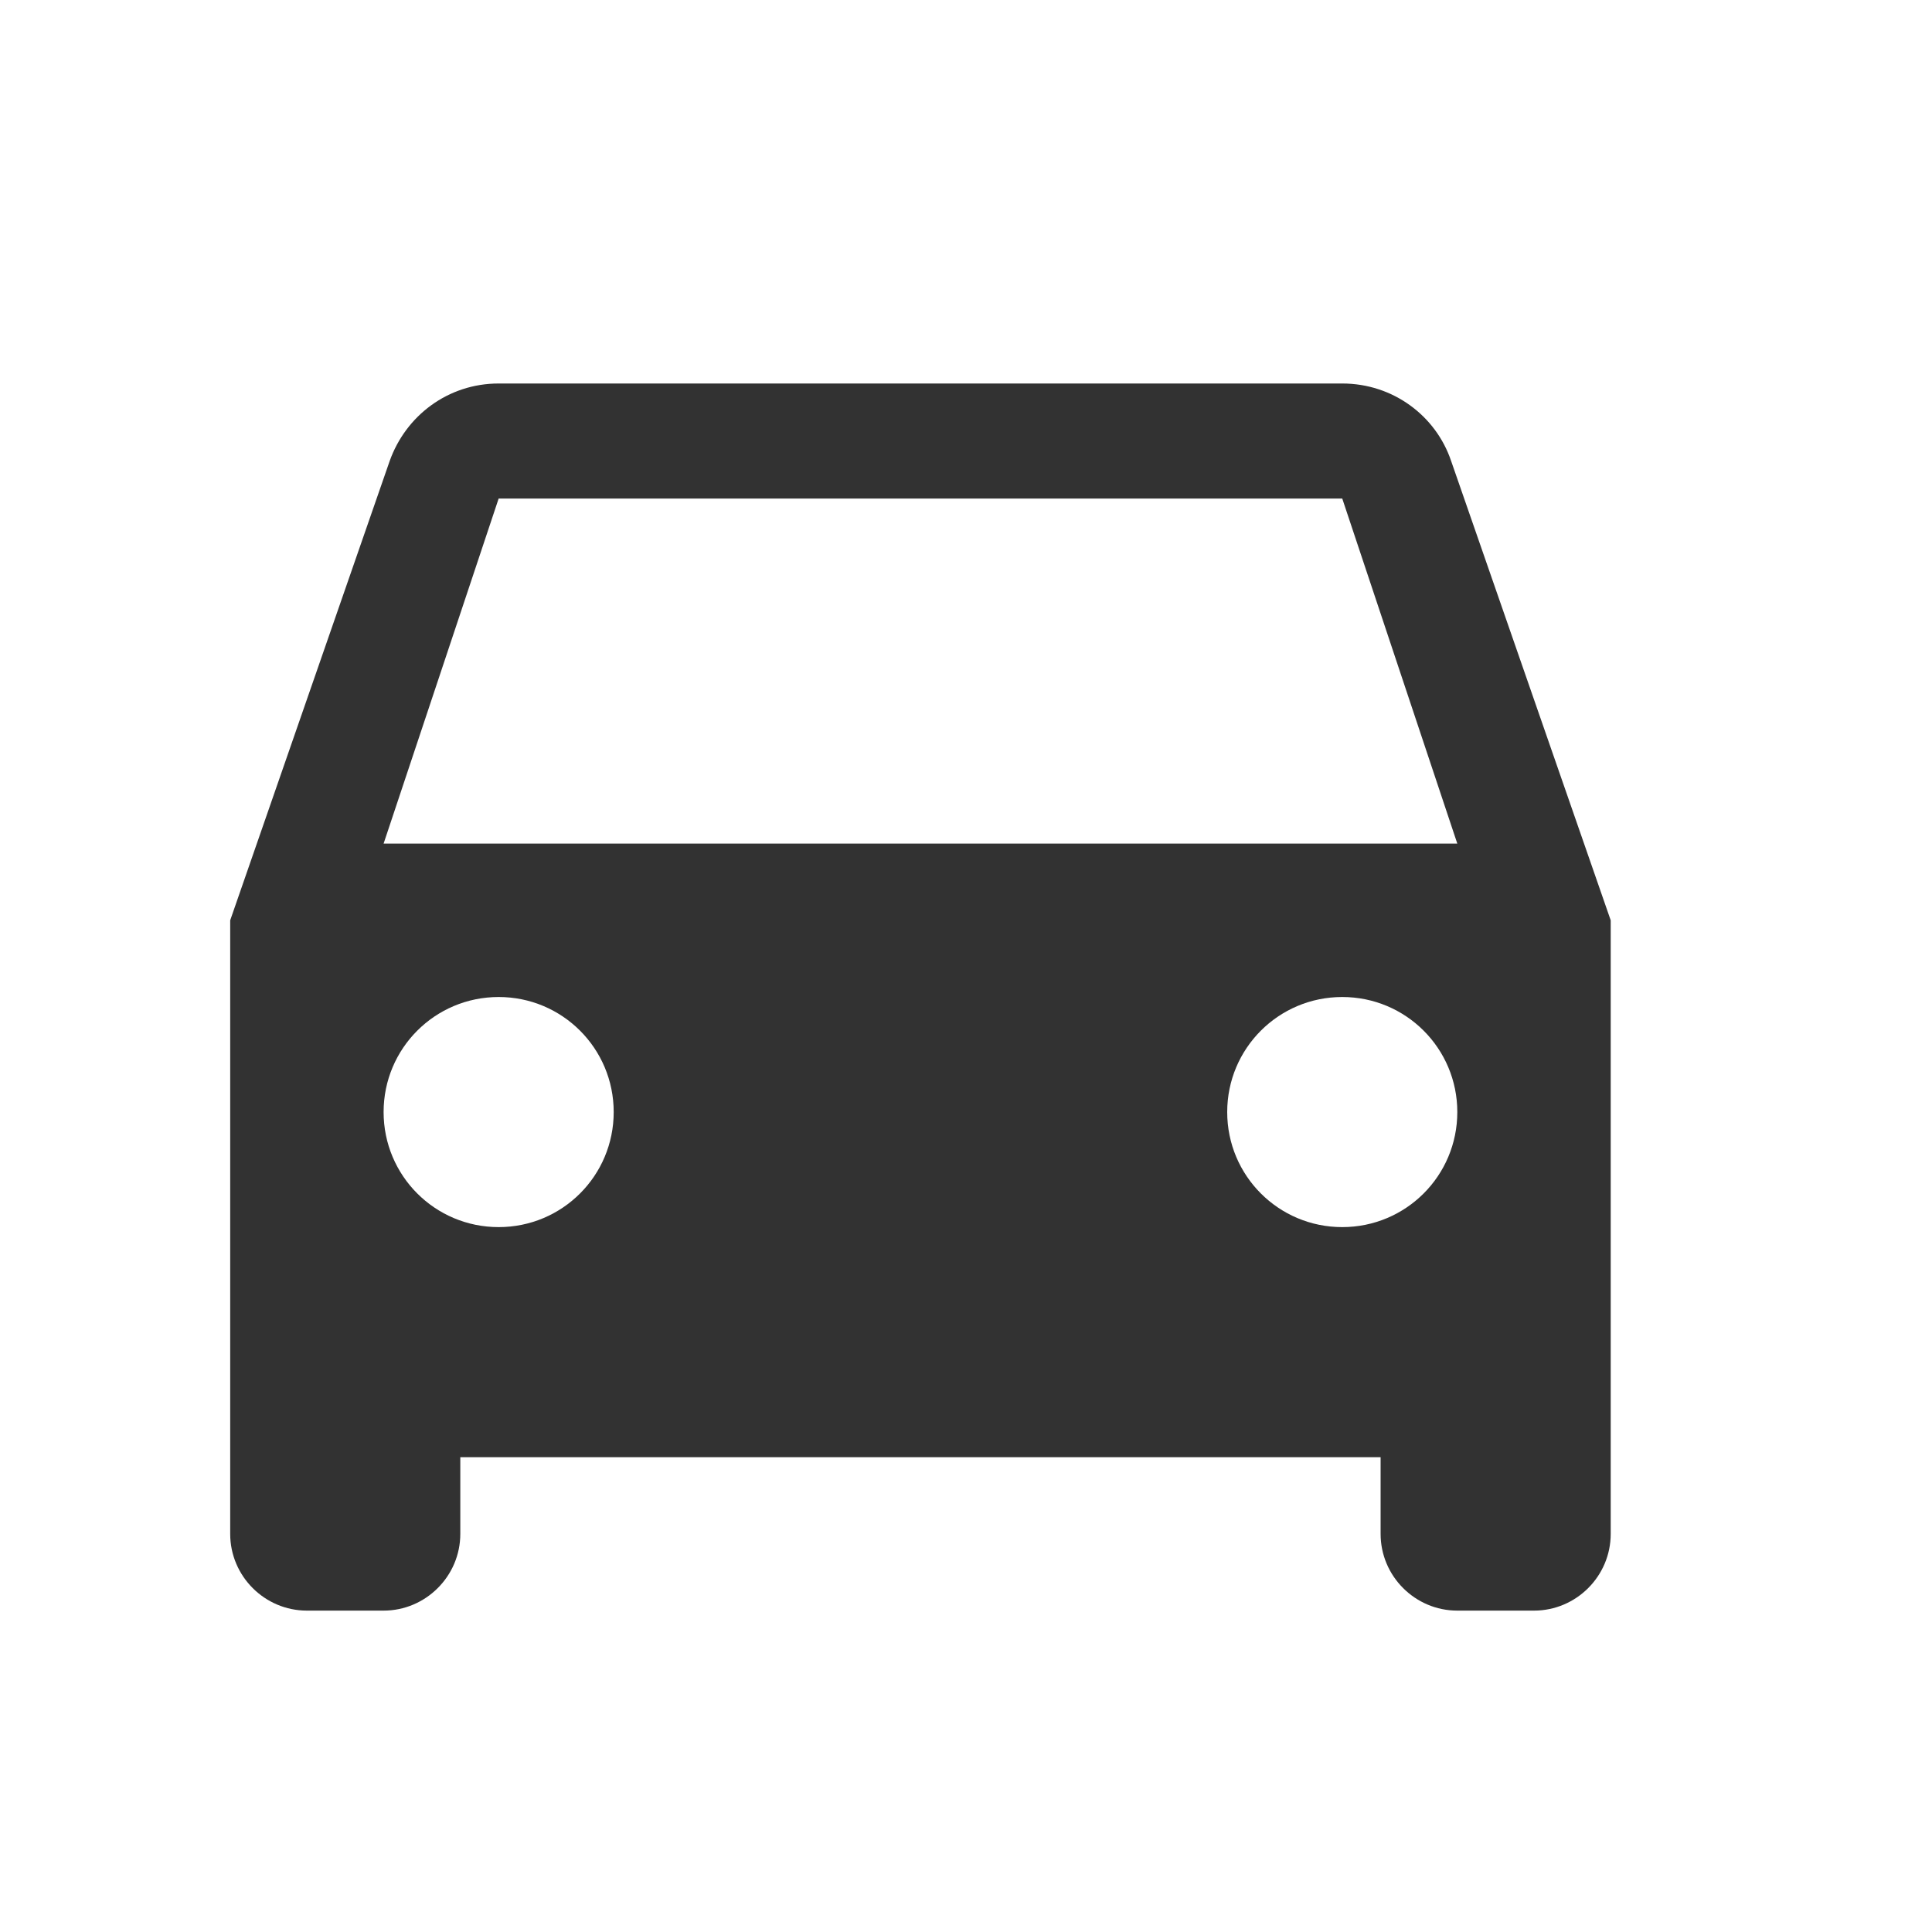 <svg width="20" height="20" viewBox="0 0 20 20" fill="none" xmlns="http://www.w3.org/2000/svg">
<g clip-path="url(#clip0_2417_2256)">
<path d="M15.022 4.772C14.864 4.303 14.419 3.97 13.895 3.97H5.162C4.638 3.97 4.201 4.303 4.034 4.772L2.383 9.527V15.879C2.383 16.316 2.74 16.673 3.177 16.673H3.971C4.407 16.673 4.765 16.316 4.765 15.879V15.085H14.292V15.879C14.292 16.316 14.649 16.673 15.086 16.673H15.88C16.317 16.673 16.674 16.316 16.674 15.879V9.527L15.022 4.772ZM5.162 12.703C4.503 12.703 3.971 12.171 3.971 11.512C3.971 10.853 4.503 10.321 5.162 10.321C5.821 10.321 6.353 10.853 6.353 11.512C6.353 12.171 5.821 12.703 5.162 12.703ZM13.895 12.703C13.236 12.703 12.704 12.171 12.704 11.512C12.704 10.853 13.236 10.321 13.895 10.321C14.554 10.321 15.086 10.853 15.086 11.512C15.086 12.171 14.554 12.703 13.895 12.703ZM3.971 8.733L5.162 5.161H13.895L15.086 8.733H3.971Z" fill="#323232"/>
</g>
<defs>
<clipPath id="clip0_2417_2256">
<rect width="19.055" height="19.055" fill="white"/>
</clipPath>
</defs>
</svg>
